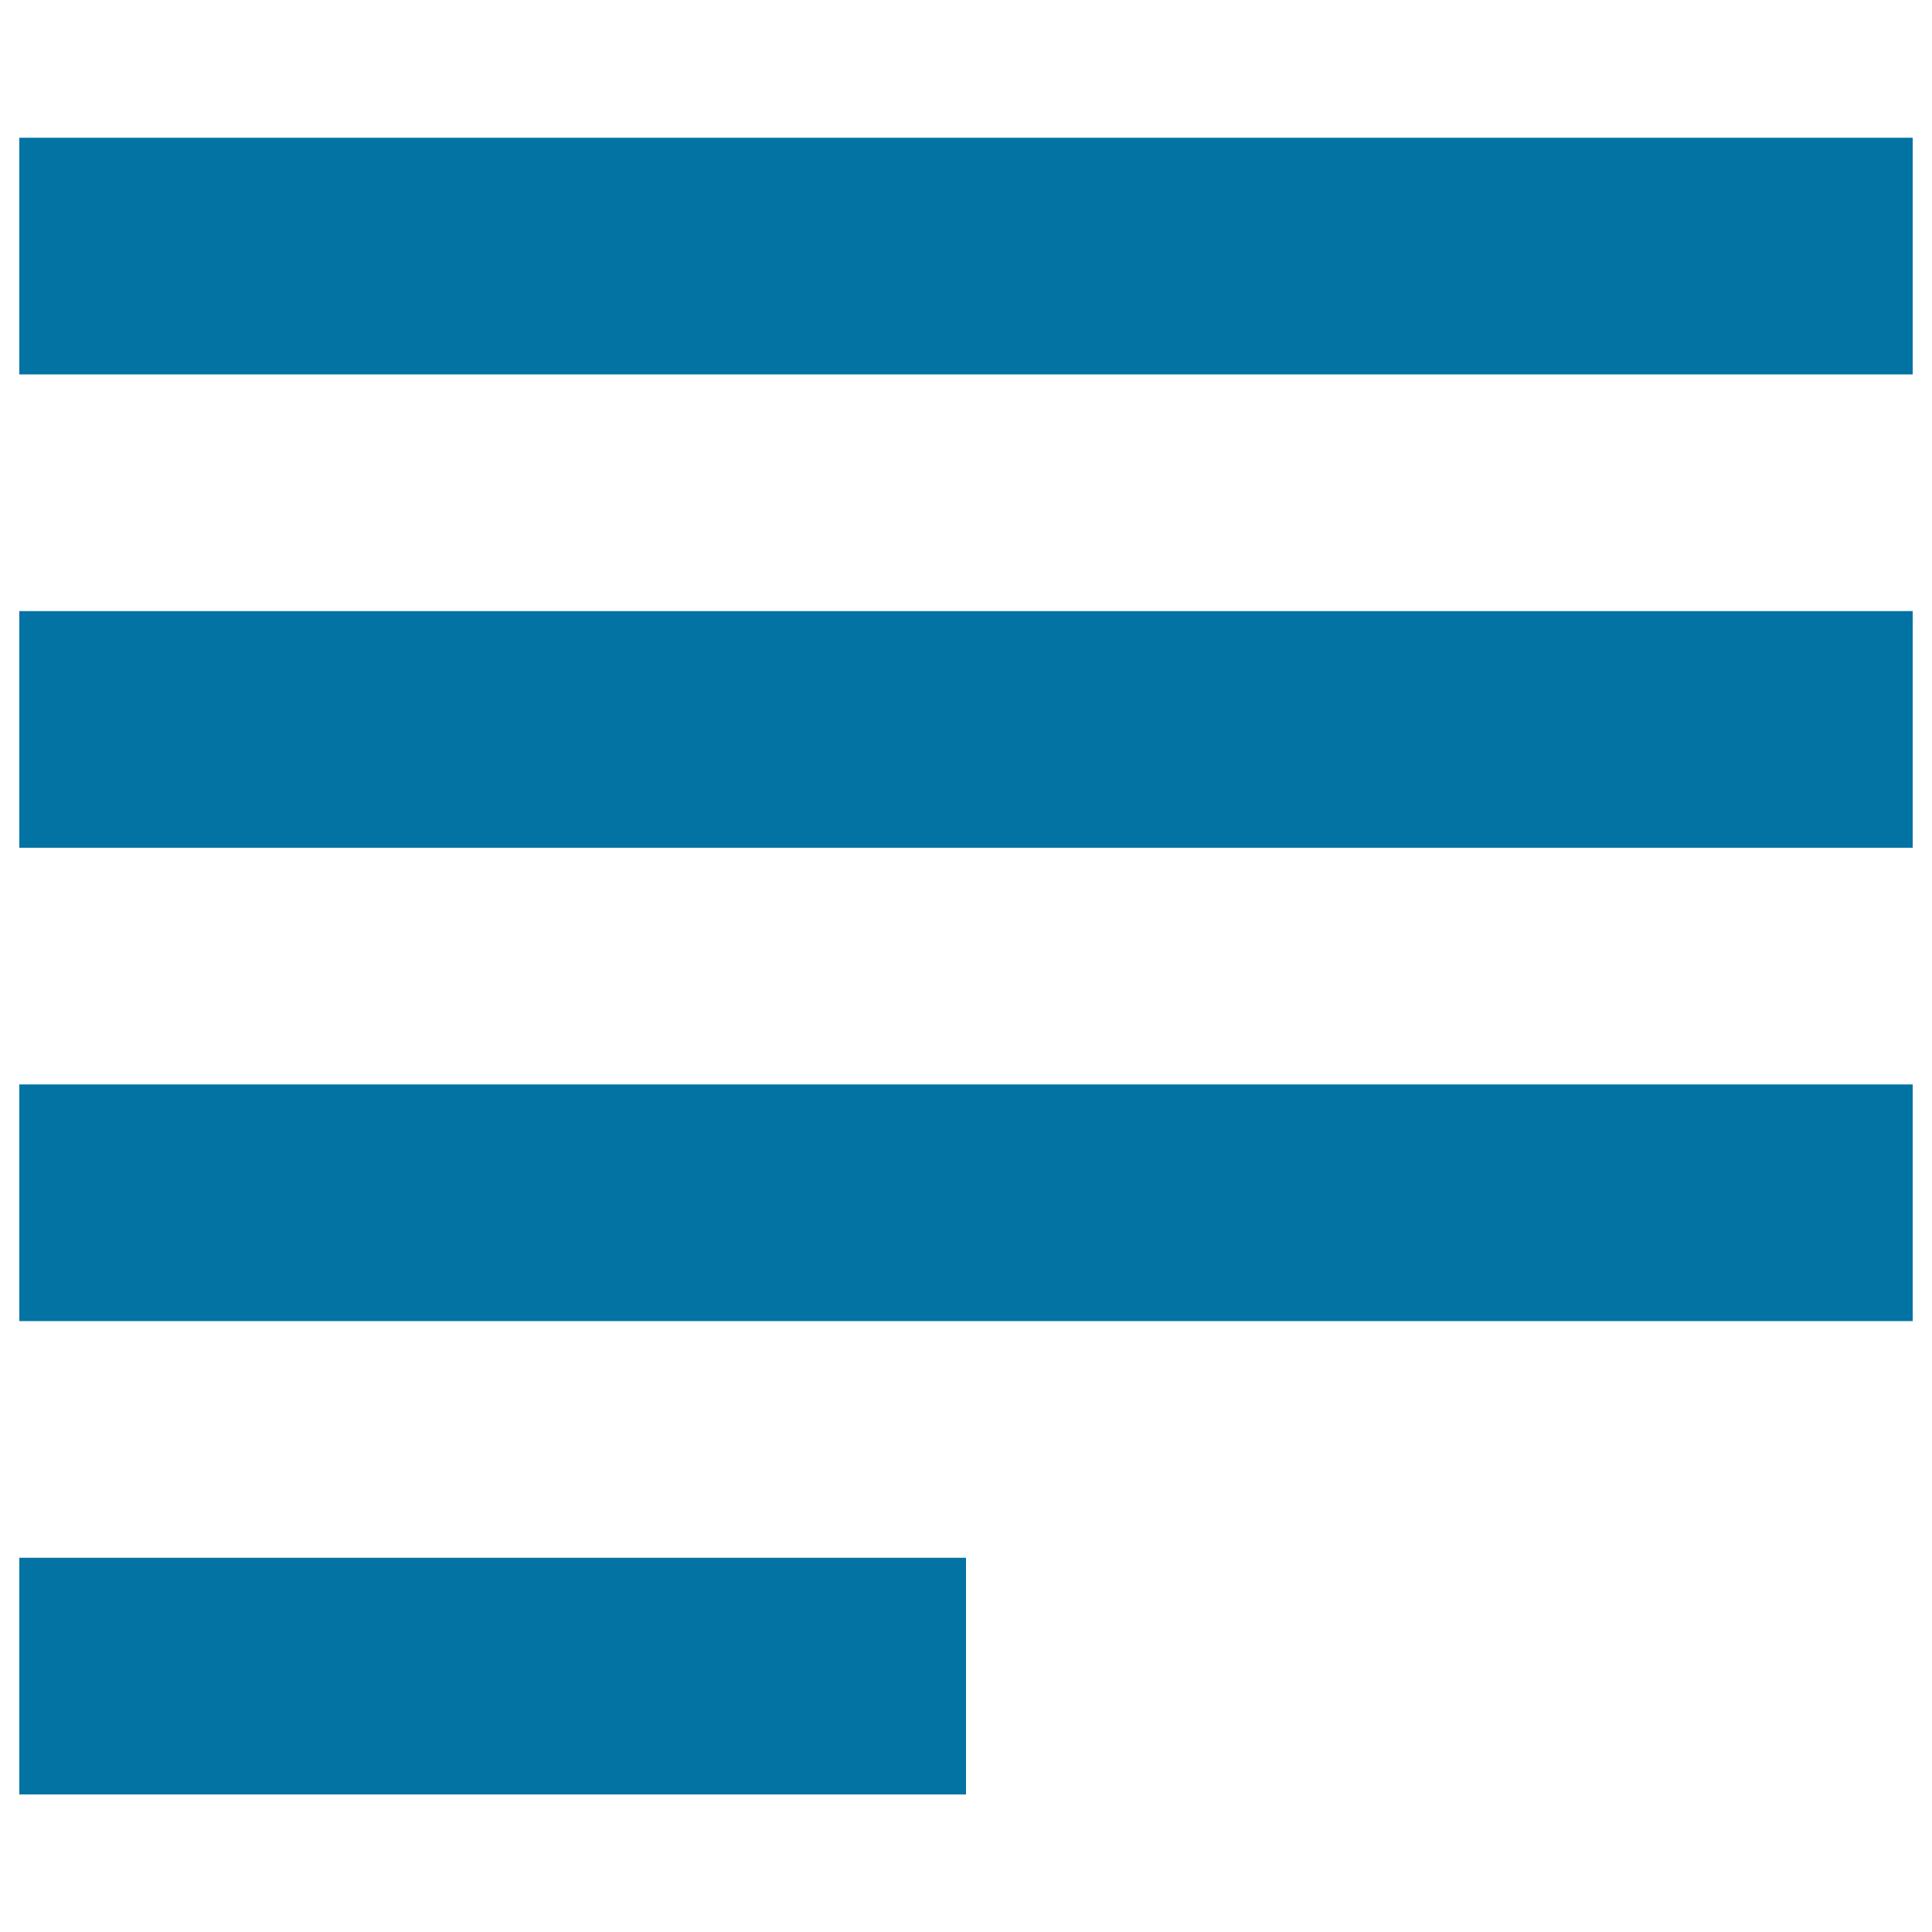 <svg xmlns="http://www.w3.org/2000/svg" viewBox="0 0 1000 1000" style="fill:#0273a2">
<title>Paragraph Justify SVG icon</title>
<path d="M10,71.3h980v122.5H10V71.3z M10,438.8V316.3h980v122.5H10z M10,683.8V561.3h980v122.5H10z M10,928.8V806.3h490v122.5H10z"/>
</svg>